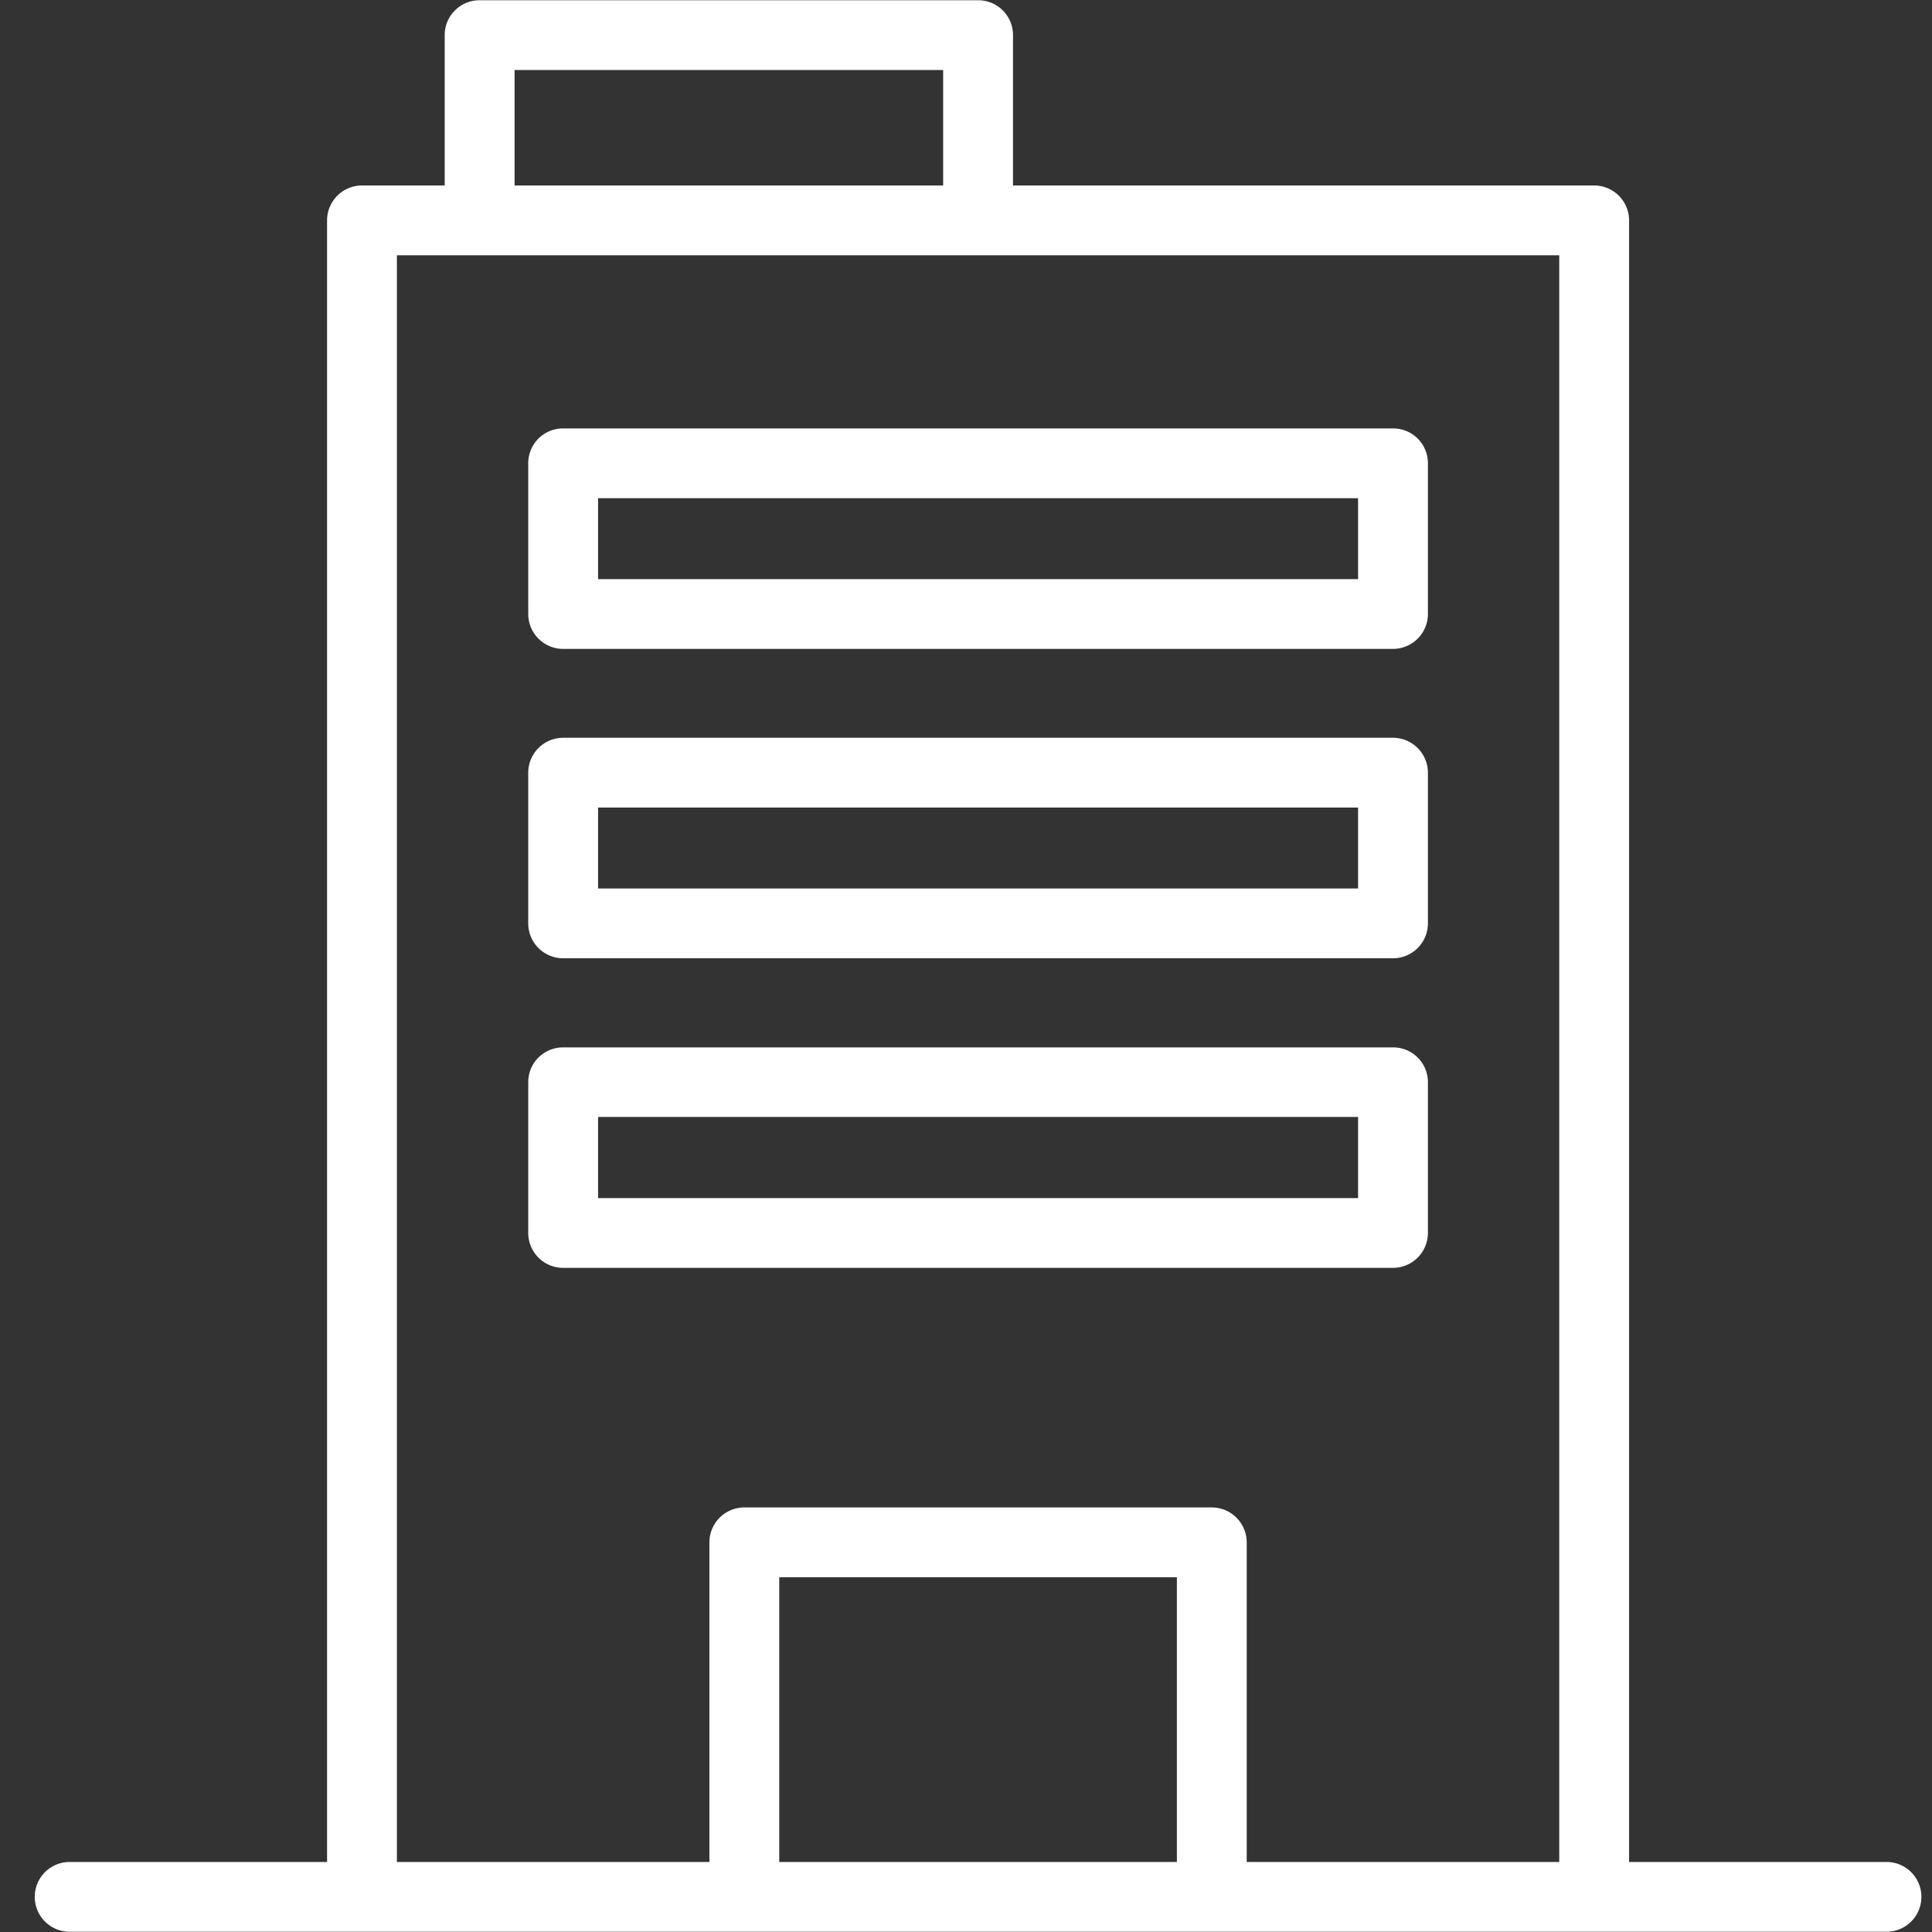<svg id="icon_web_w_01.svg" xmlns="http://www.w3.org/2000/svg" width="80" height="80" viewBox="0 0 80 80">
  <rect x="0" y="0" width="80" height="80" fill="#333333" stroke="none"/>
  <defs>
    <style>
      .cls-1 {
        fill: none;
      }

      .cls-2 {
        fill: #fff;
        fill-rule: evenodd;
      }
    </style>
  </defs>
  <rect id="長方形_2_のコピー_8" data-name="長方形 2 のコピー 8" class="cls-1" width="80" height="80"/>
  <path id="シェイプ_7_のコピー" data-name="シェイプ 7 のコピー" class="cls-2" d="M133.319,3849.87h34.362a1.449,1.449,0,0,0,1.446-1.45v-6.24a1.44,1.44,0,0,0-1.446-1.44H133.319a1.44,1.44,0,0,0-1.446,1.44v6.24A1.448,1.448,0,0,0,133.319,3849.87Zm1.446-6.24h31.47v3.35h-31.47v-3.35Zm-1.446,19.05h34.362a1.447,1.447,0,0,0,1.446-1.44V3855a1.449,1.449,0,0,0-1.446-1.45H133.319a1.448,1.448,0,0,0-1.446,1.45v6.24A1.446,1.446,0,0,0,133.319,3862.68Zm1.446-6.24h31.47v3.35h-31.47v-3.35Zm32.916,19.06a1.449,1.449,0,0,0,1.446-1.45v-6.24a1.44,1.44,0,0,0-1.446-1.44H133.319a1.44,1.44,0,0,0-1.446,1.44v6.24a1.448,1.448,0,0,0,1.446,1.45h34.362Zm-32.916-6.25h31.47v3.36h-31.47v-3.36Zm53.351,30.85H177.457v-67.97a1.448,1.448,0,0,0-1.446-1.45H151.946v-6.23a1.44,1.44,0,0,0-1.446-1.44H129.861a1.441,1.441,0,0,0-1.447,1.44v6.23h-3.425a1.448,1.448,0,0,0-1.446,1.45v67.97H112.884a1.445,1.445,0,1,0,0,2.89h75.232A1.445,1.445,0,1,0,188.116,3900.1Zm-56.809-74.2h17.747v4.78H131.307v-4.78Zm-4.872,7.67h48.13v66.53H161.624v-13.23a1.448,1.448,0,0,0-1.446-1.45H140.821a1.448,1.448,0,0,0-1.446,1.45v13.23h-12.94v-66.53Zm32.3,66.53H142.267v-11.79h16.465v11.79Z" transform="translate(-110 -3823)"/>
</svg>
